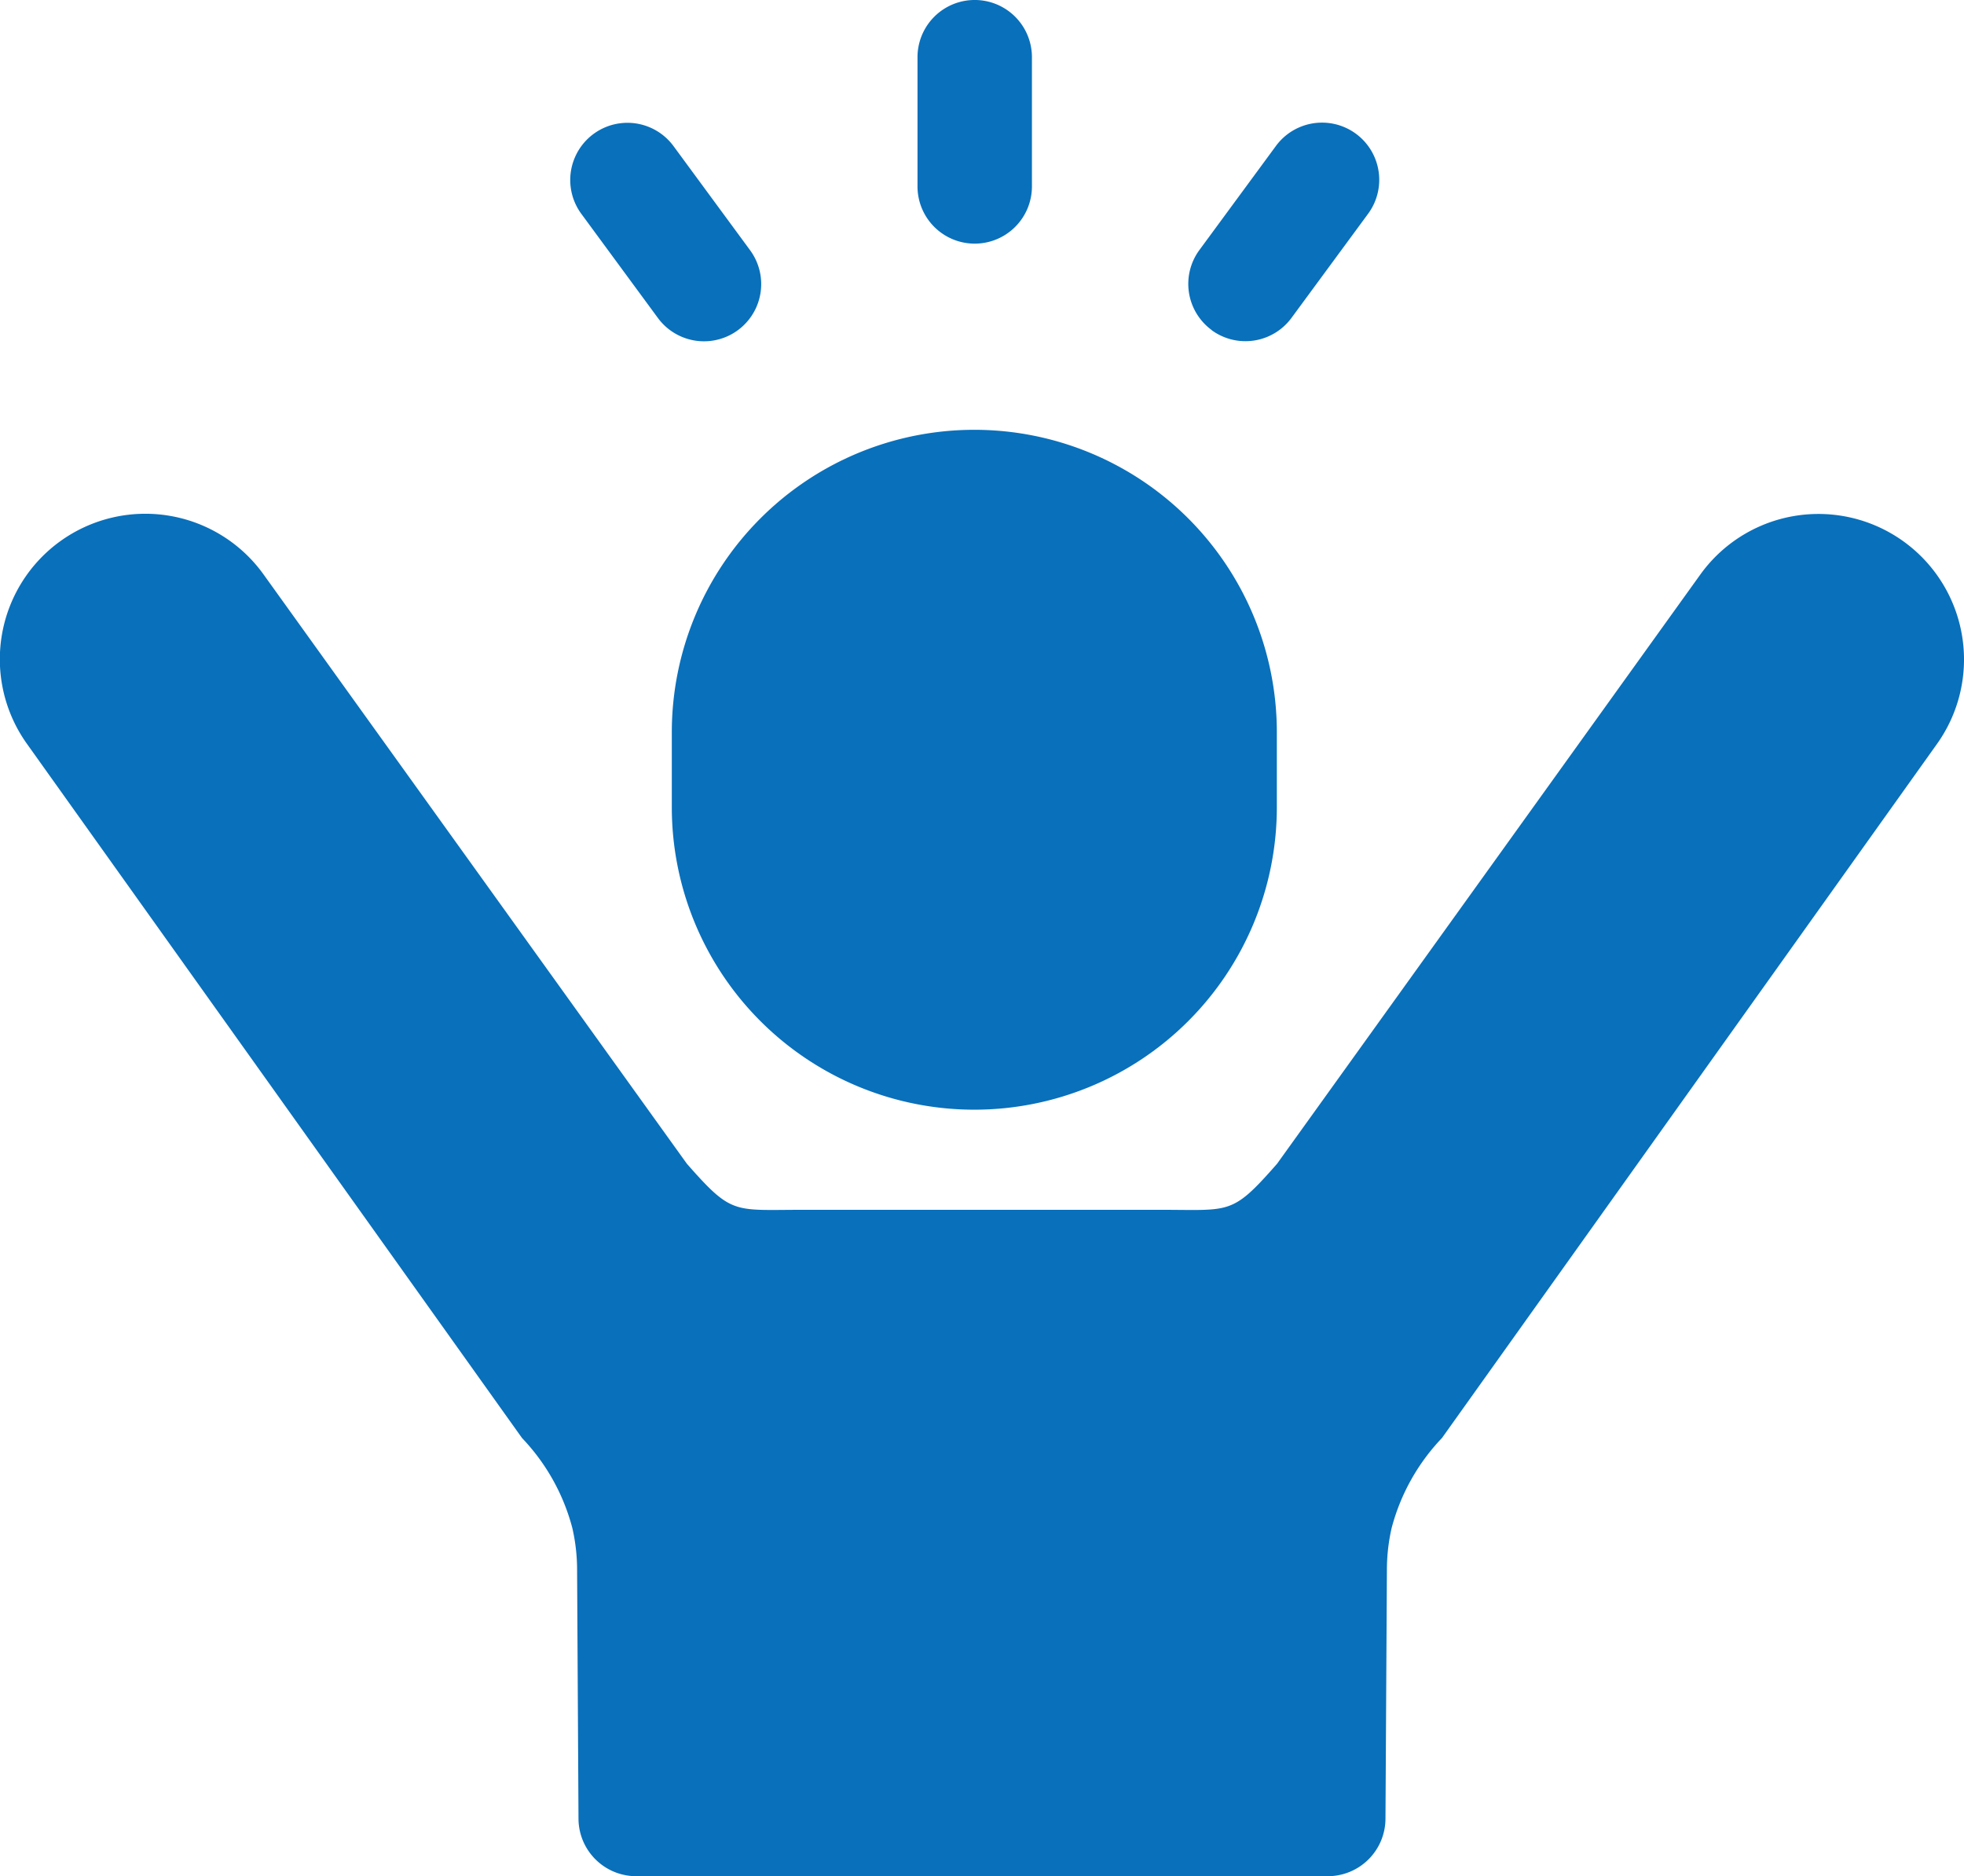<svg id="icon_quality01" xmlns="http://www.w3.org/2000/svg" xmlns:xlink="http://www.w3.org/1999/xlink" width="80" height="76.423" viewBox="0 0 80 76.423">
  <defs>
    <clipPath id="clip-path">
      <rect id="長方形_156" data-name="長方形 156" width="80" height="76.423" fill="#0970bb"/>
    </clipPath>
  </defs>
  <g id="グループ_1300" data-name="グループ 1300" clip-path="url(#clip-path)">
    <path id="パス_143" data-name="パス 143" d="M129.412,95.117v3.049a12.322,12.322,0,0,0,24.645,0V95.117a12.322,12.322,0,0,0-24.645,0" transform="translate(-102.047 -65.287)" fill="#0970bb"/>
    <path id="パス_144" data-name="パス 144" d="M77.8,100.324h0a5.926,5.926,0,0,0-8.541,1.149l-17.24,24c-1.84,2.1-1.894,1.876-4.682,1.876H32.662c-2.789,0-2.842.219-4.683-1.876l-17.24-24a5.926,5.926,0,0,0-9.638,6.9l20.163,28.272a8.4,8.4,0,0,1,2.05,3.669,7.661,7.661,0,0,1,.193,1.719l.057,10.109a2.351,2.351,0,0,0,2.351,2.351H54.085a2.35,2.35,0,0,0,2.35-2.351l.058-10.109a7.649,7.649,0,0,1,.192-1.719,8.4,8.4,0,0,1,2.05-3.669L78.9,108.372a5.926,5.926,0,0,0-1.1-8.048" transform="translate(0 -78.069)" fill="#0970bb"/>
    <path id="パス_145" data-name="パス 145" d="M179.073,9.924a2.33,2.33,0,0,0,2.33-2.33V2.33a2.33,2.33,0,1,0-4.661,0V7.594a2.33,2.33,0,0,0,2.33,2.33" transform="translate(-139.369)" fill="#0970bb"/>
    <path id="パス_146" data-name="パス 146" d="M229.841,32.1a2.33,2.33,0,0,0,3.258-.5l3.119-4.24a2.33,2.33,0,1,0-3.755-2.761l-3.118,4.24a2.33,2.33,0,0,0,.5,3.258" transform="translate(-180.49 -18.654)" fill="#0970bb"/>
    <path id="パス_147" data-name="パス 147" d="M113.419,31.607a2.33,2.33,0,1,0,3.754-2.761l-3.118-4.24a2.33,2.33,0,0,0-3.754,2.761Z" transform="translate(-86.62 -18.654)" fill="#0970bb"/>
  </g>
</svg>
